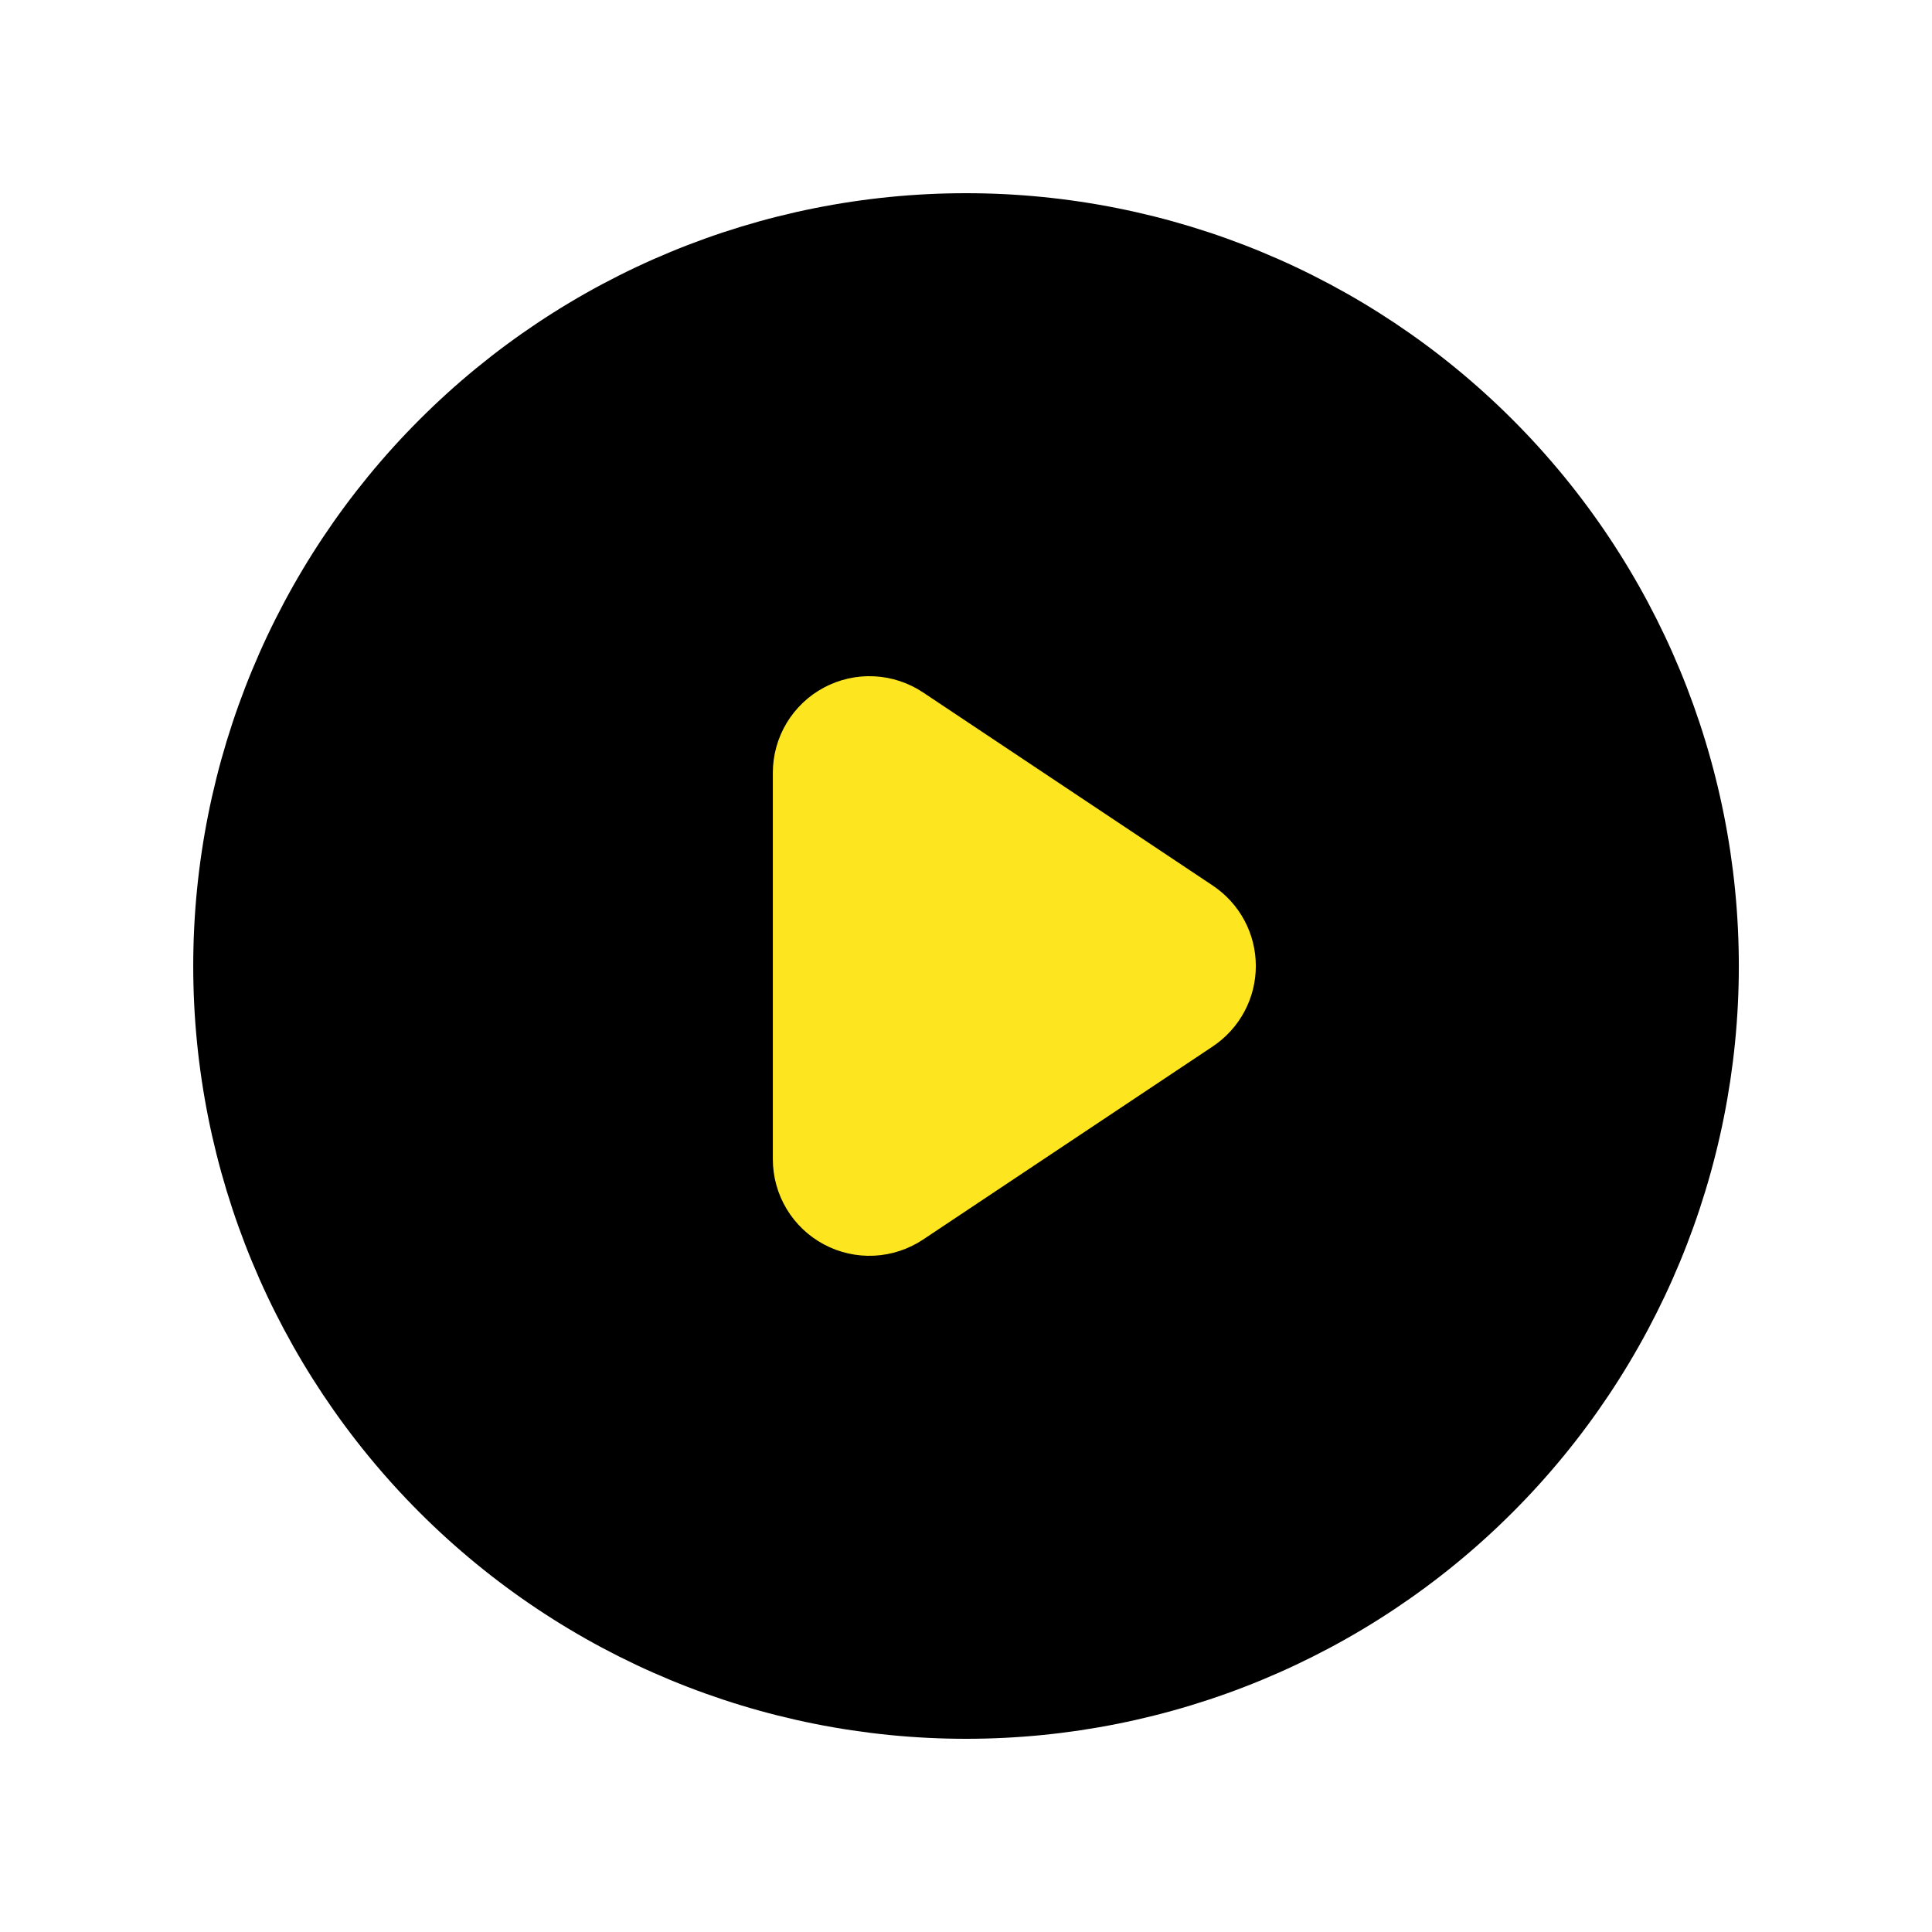 <?xml version="1.0" encoding="UTF-8"?> <svg xmlns="http://www.w3.org/2000/svg" width="58" height="58" viewBox="0 0 58 58" fill="none"><circle cx="29" cy="28" r="11" fill="#FDE520"></circle><path fill-rule="evenodd" clip-rule="evenodd" d="M29.001 52.2C35.154 52.2 41.055 49.755 45.406 45.405C49.757 41.054 52.201 35.153 52.201 29C52.201 22.847 49.757 16.946 45.406 12.595C41.055 8.244 35.154 5.8 29.001 5.8C22.848 5.8 16.947 8.244 12.596 12.595C8.245 16.946 5.801 22.847 5.801 29C5.801 35.153 8.245 41.054 12.596 45.405C16.947 49.755 22.848 52.2 29.001 52.2ZM27.71 20.787C27.273 20.496 26.766 20.328 26.241 20.303C25.717 20.277 25.196 20.395 24.733 20.642C24.27 20.89 23.883 21.259 23.613 21.709C23.343 22.16 23.201 22.675 23.201 23.2V34.8C23.201 35.325 23.343 35.84 23.613 36.29C23.883 36.741 24.27 37.11 24.733 37.357C25.196 37.605 25.717 37.722 26.241 37.697C26.766 37.671 27.273 37.504 27.71 37.213L36.41 31.413C36.807 31.148 37.133 30.789 37.358 30.368C37.584 29.947 37.701 29.477 37.701 29C37.701 28.522 37.584 28.052 37.358 27.631C37.133 27.211 36.807 26.852 36.41 26.587L27.71 20.787Z" fill="black"></path></svg> 
